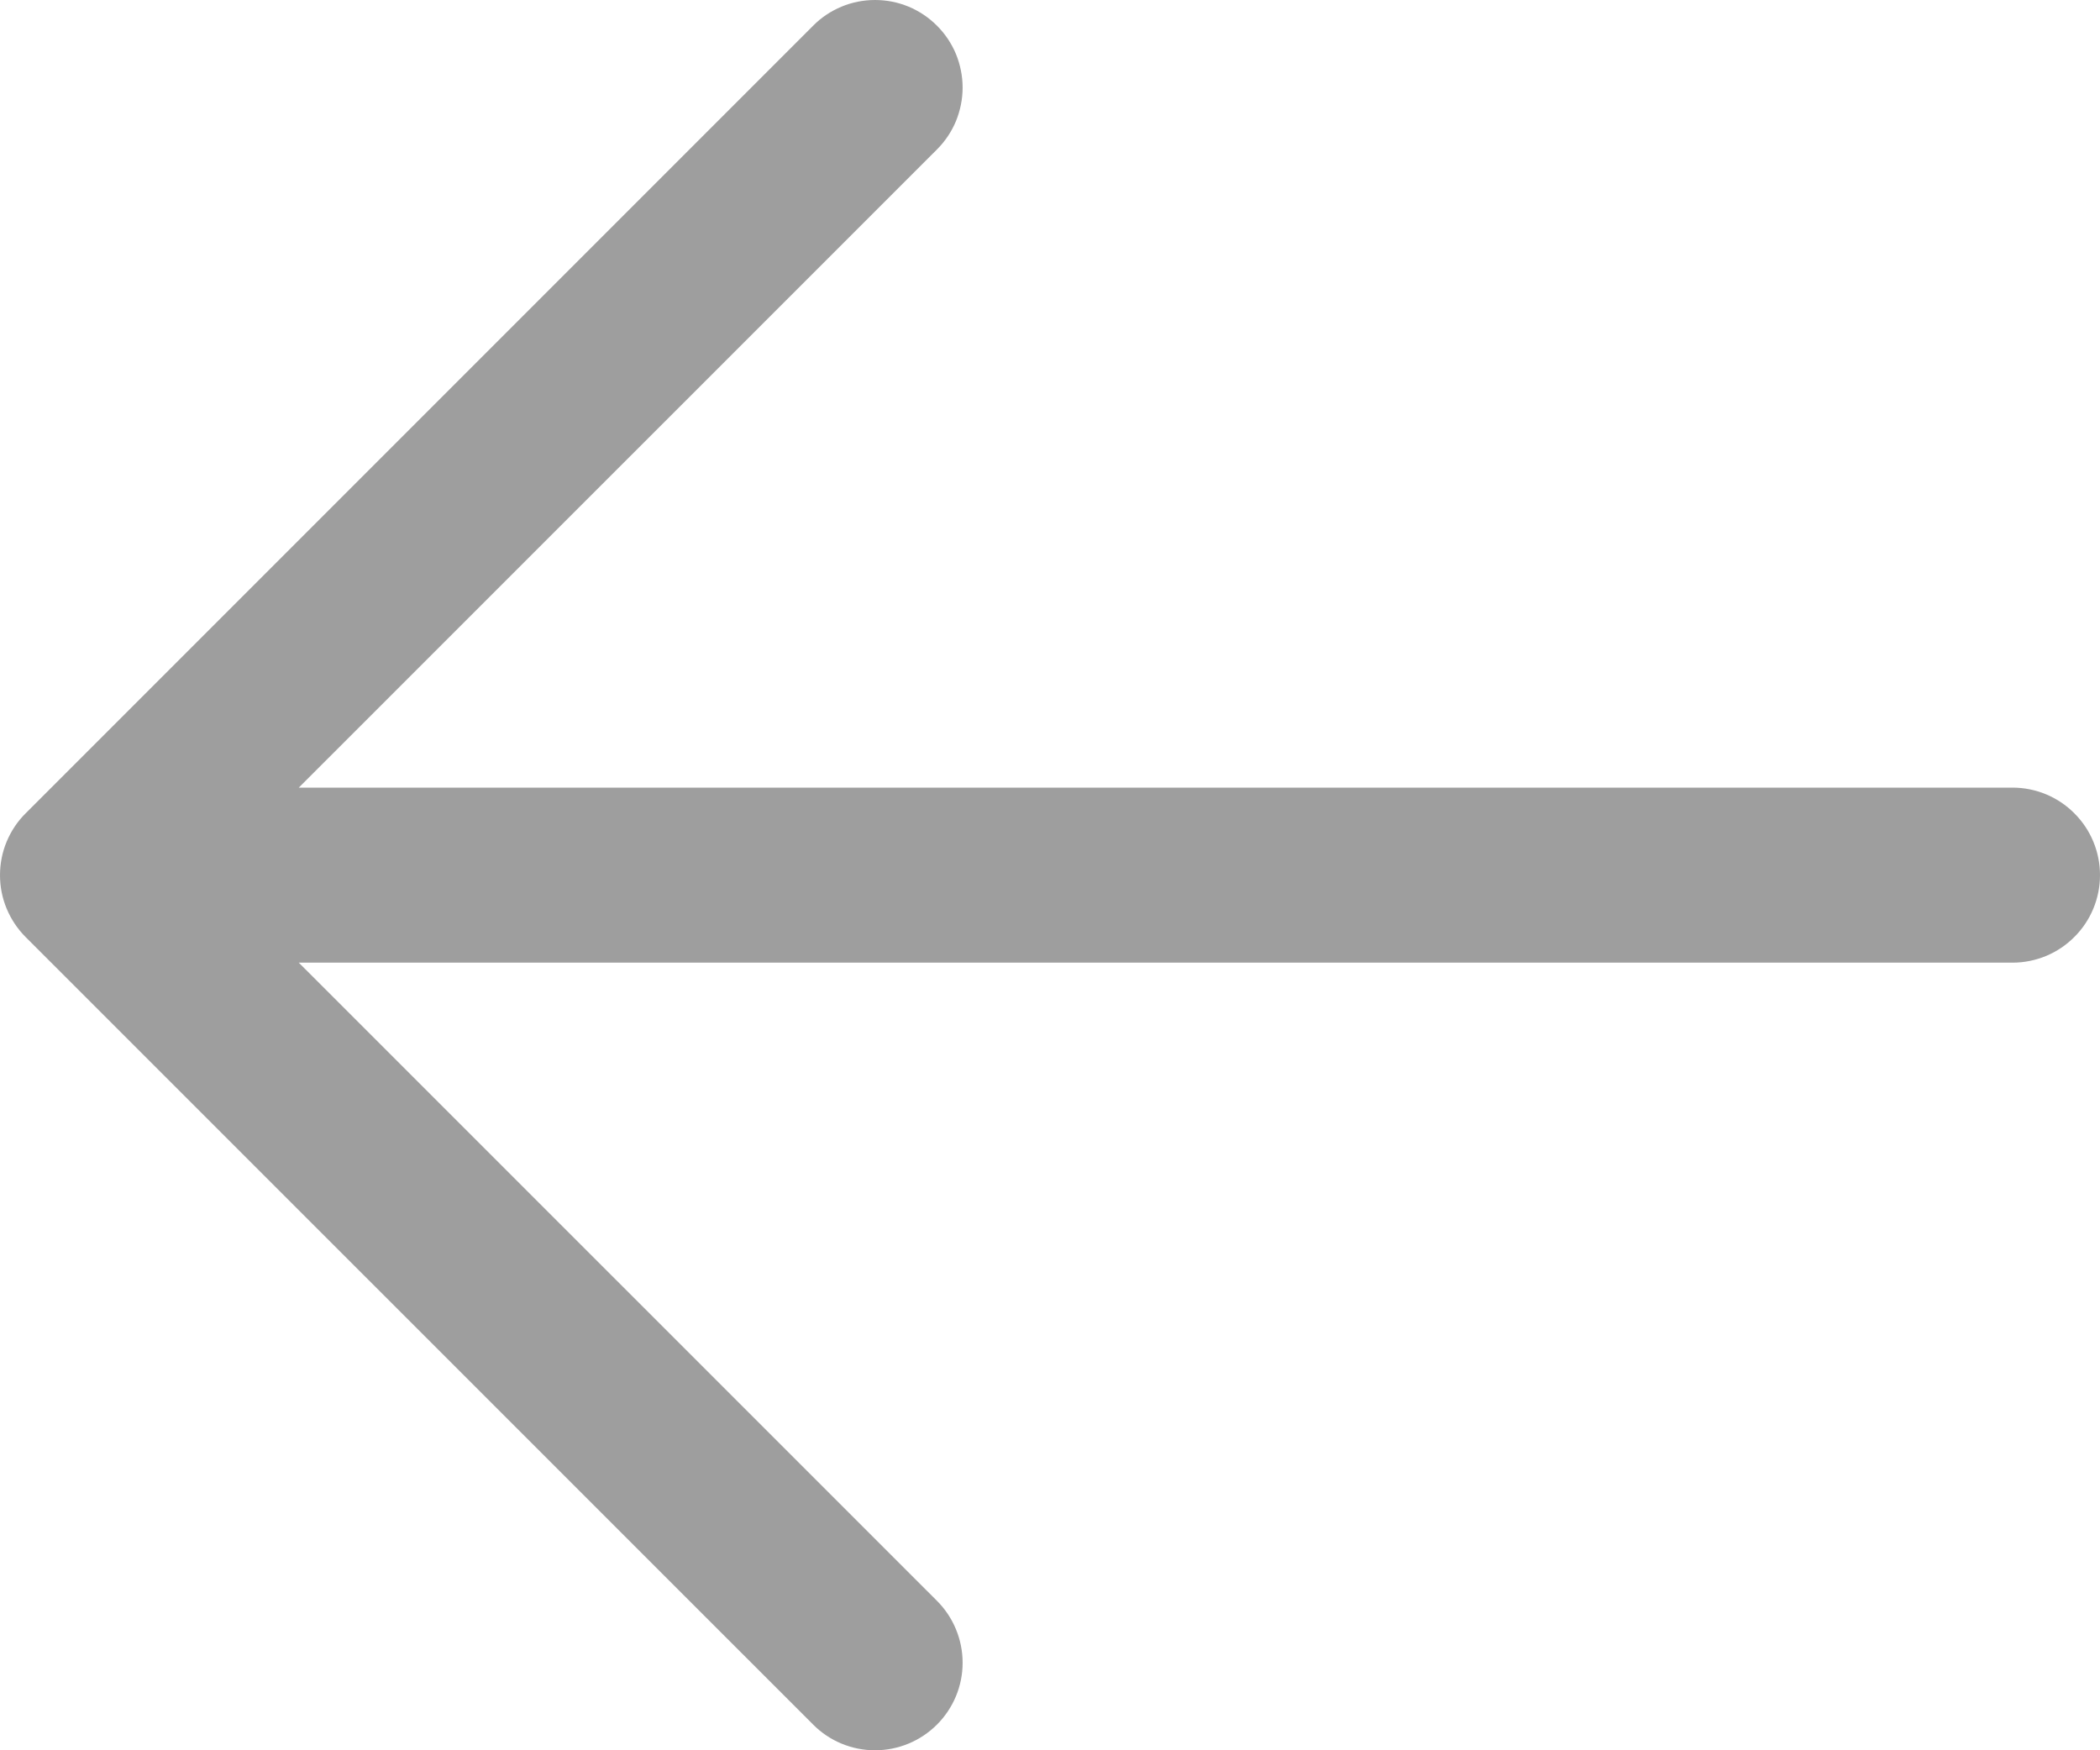 <?xml version="1.0" encoding="UTF-8"?>
<svg xmlns="http://www.w3.org/2000/svg" width="18" height="15" viewBox="0 0 18 15" fill="none">
  <path d="M8.031 0.22C8.101 0.29 8.156 0.372 8.194 0.463C8.231 0.554 8.251 0.652 8.251 0.751C8.251 0.849 8.231 0.947 8.194 1.038C8.156 1.129 8.101 1.211 8.031 1.281L2.561 6.75L17.25 6.75C17.449 6.75 17.64 6.829 17.78 6.97C17.921 7.11 18 7.301 18 7.5C18 7.699 17.921 7.89 17.78 8.03C17.64 8.171 17.449 8.25 17.25 8.25L2.561 8.25L8.031 13.719C8.172 13.86 8.251 14.051 8.251 14.25C8.251 14.449 8.172 14.639 8.031 14.78C7.89 14.921 7.699 15 7.5 15C7.301 15 7.11 14.921 6.97 14.78L0.22 8.031C0.15 7.961 0.095 7.878 0.057 7.787C0.019 7.696 -3.23524e-07 7.599 -3.27832e-07 7.5C-3.3214e-07 7.402 0.019 7.304 0.057 7.213C0.095 7.122 0.15 7.039 0.22 6.97L6.97 0.22C7.039 0.15 7.122 0.095 7.213 0.057C7.304 0.019 7.402 -3.23542e-07 7.5 -3.2785e-07C7.599 -3.32159e-07 7.696 0.019 7.788 0.057C7.879 0.095 7.961 0.15 8.031 0.22Z" fill="#9E9E9E"></path>
</svg>
